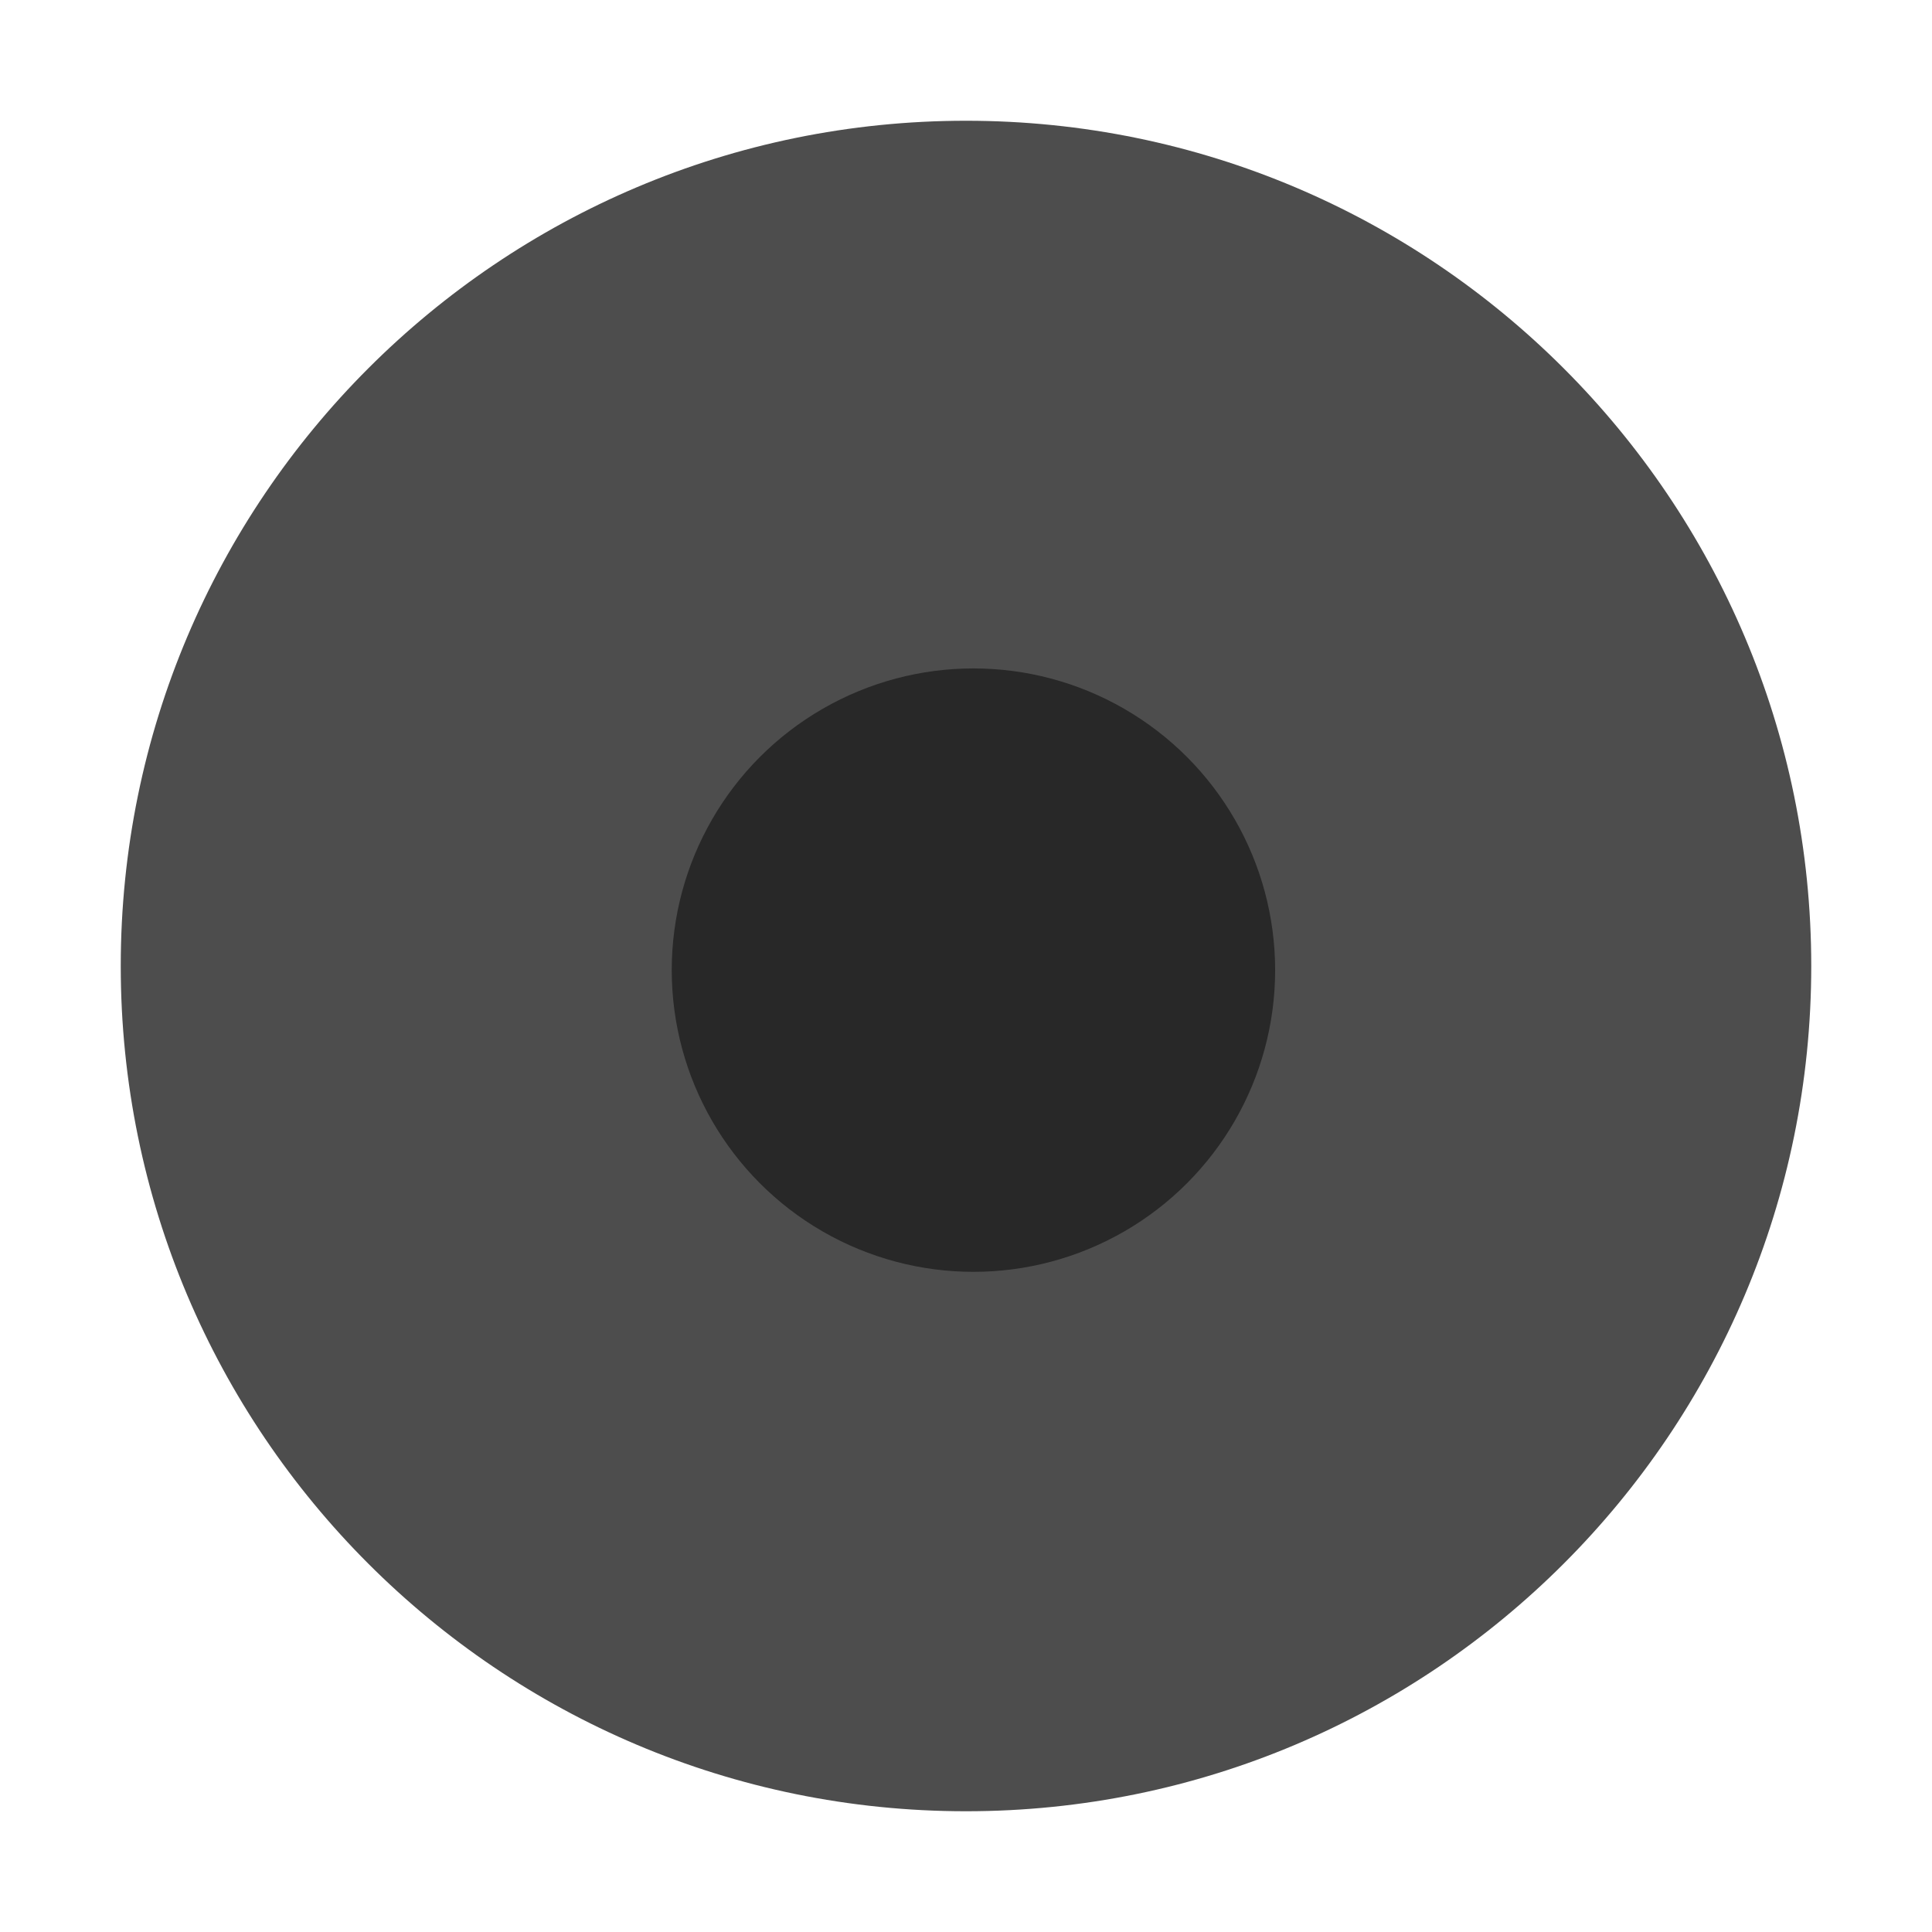 <svg width="16" height="16" version="1.1" xmlns="http://www.w3.org/2000/svg">
 <path d="m8 15c3.866 0 7-3.134 7-7s-3.134-7-7-7c-3.866 0-7 3.134-7 7s3.134 7 7 7" fill="#4d4d4d"/>
 <g id="titlebutton-minimize-backdrop" transform="translate(-253,268.64)">
  <rect x="253" y="-268.64" width="16" height="16" ry="1.6931e-5" opacity="0" stroke-width=".474" style="paint-order:markers stroke fill"/>
  <g transform="translate(254,-267.64)" enable-background="new"></g>
 </g>
 <g id="menu_focused_prelight" transform="matrix(3.78 0 0 3.78 -384 -278.52)">
  <rect x="101.6" y="73.692" width="4.233" height="4.233" ry="4.4796e-6" opacity="0" stroke-width=".126" style="paint-order:markers stroke fill"/>
  <circle transform="scale(1,-1)" cx="103.72" cy="-75.808" r=".661" fill="#000000" fill-opacity=".968" opacity=".5"/>
 </g>
</svg>
